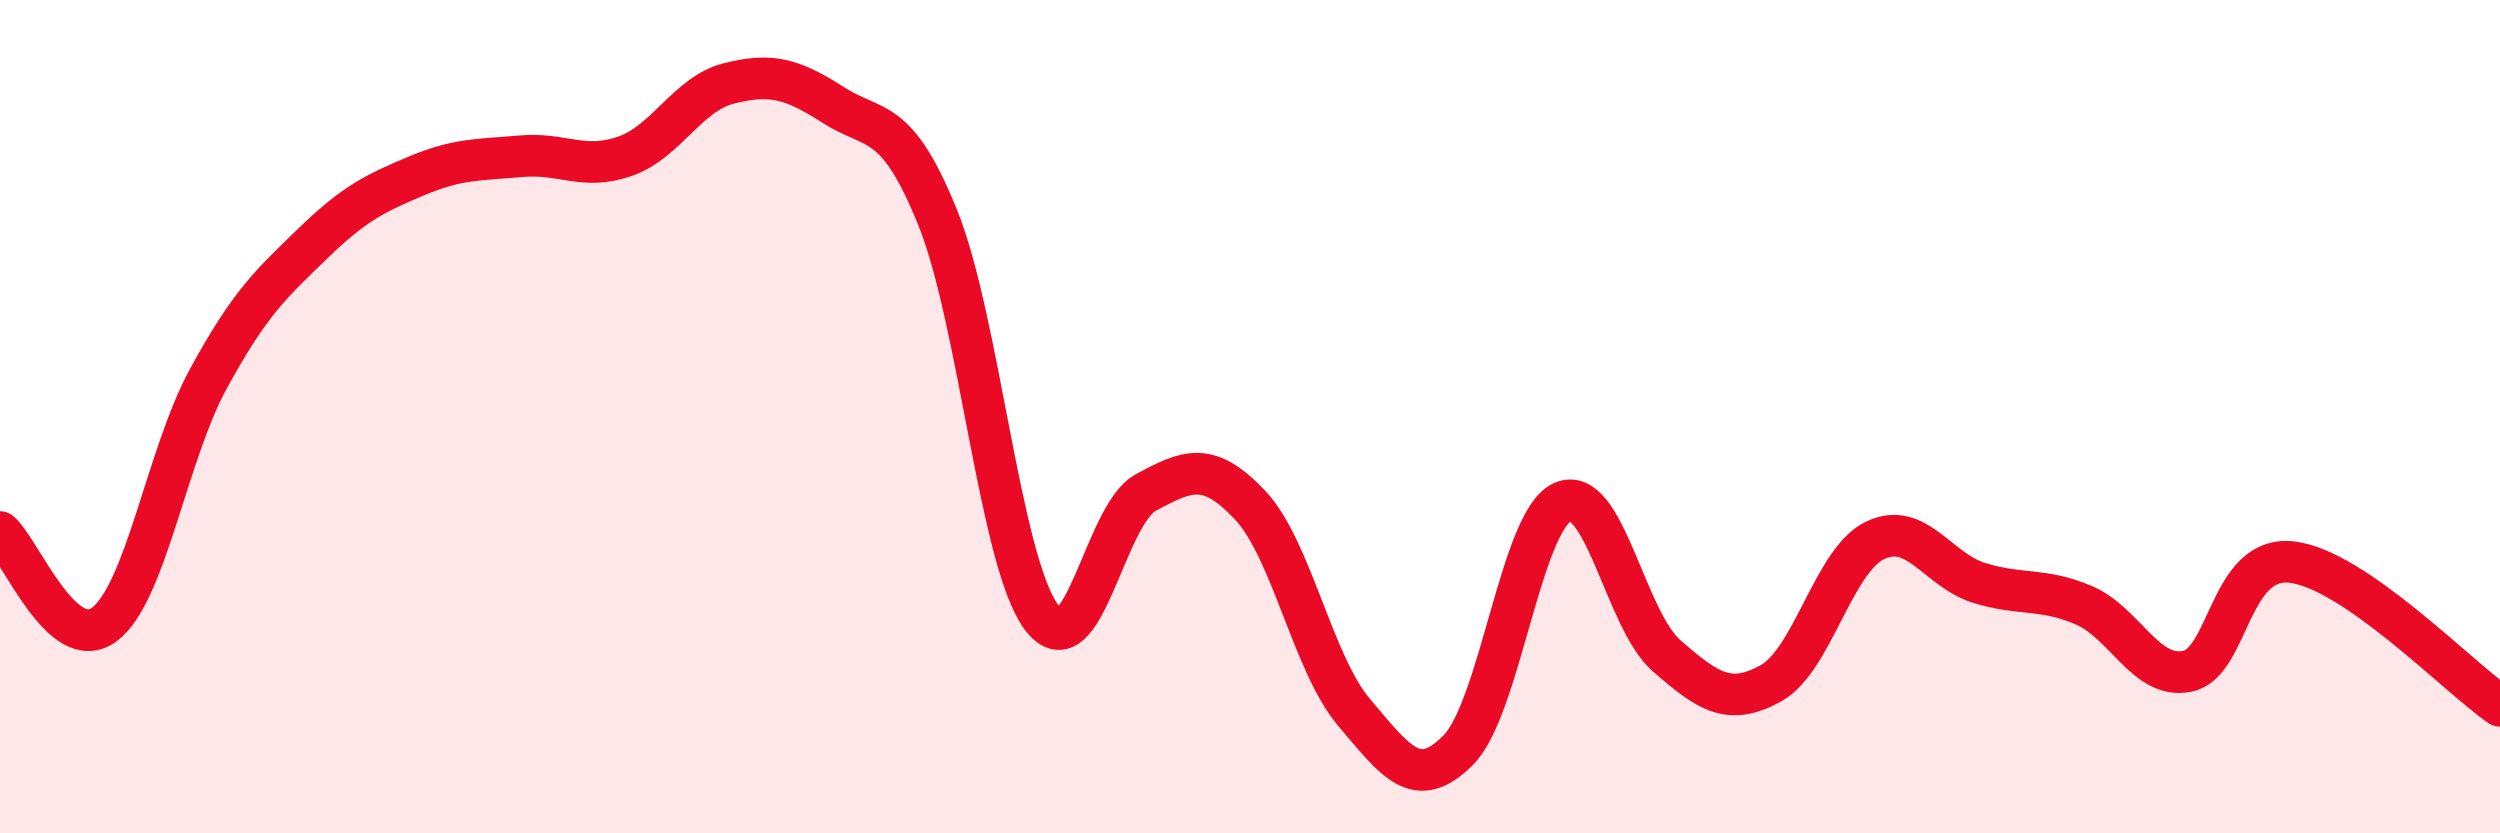 
    <svg width="60" height="20" viewBox="0 0 60 20" xmlns="http://www.w3.org/2000/svg">
      <path
        d="M 0,12.77 C 0.5,13.21 1.5,15.73 2.5,14.99 C 3.5,14.25 4,10.92 5,9.09 C 6,7.26 6.5,6.82 7.5,5.85 C 8.5,4.88 9,4.64 10,4.22 C 11,3.8 11.5,3.84 12.5,3.75 C 13.5,3.66 14,4.1 15,3.75 C 16,3.4 16.5,2.25 17.5,2 C 18.5,1.75 19,1.88 20,2.52 C 21,3.16 21.5,2.75 22.5,5.21 C 23.5,7.67 24,13.5 25,14.82 C 26,16.14 26.5,12.36 27.5,11.82 C 28.5,11.28 29,11.06 30,12.12 C 31,13.18 31.5,15.92 32.5,17.1 C 33.5,18.28 34,19.01 35,18 C 36,16.99 36.5,12.5 37.5,12.05 C 38.5,11.6 39,14.87 40,15.74 C 41,16.61 41.5,16.95 42.5,16.4 C 43.5,15.85 44,13.45 45,12.97 C 46,12.49 46.5,13.68 47.5,13.99 C 48.5,14.3 49,14.1 50,14.52 C 51,14.94 51.5,16.32 52.5,16.11 C 53.5,15.9 53.5,13.32 55,13.49 C 56.5,13.66 59,16.25 60,16.94L60 20L0 20Z"
        fill="#EB0A25"
        opacity="0.1"
        stroke-linecap="round"
        stroke-linejoin="round"
      />
      <path
        d="M 0,12.77 C 0.5,13.21 1.5,15.73 2.5,14.99 C 3.5,14.25 4,10.92 5,9.09 C 6,7.26 6.5,6.82 7.5,5.85 C 8.5,4.88 9,4.64 10,4.22 C 11,3.8 11.5,3.84 12.5,3.75 C 13.5,3.66 14,4.1 15,3.75 C 16,3.4 16.5,2.25 17.5,2 C 18.5,1.75 19,1.88 20,2.52 C 21,3.16 21.5,2.75 22.5,5.21 C 23.5,7.67 24,13.5 25,14.82 C 26,16.14 26.5,12.36 27.5,11.82 C 28.5,11.28 29,11.06 30,12.12 C 31,13.18 31.5,15.92 32.5,17.1 C 33.5,18.28 34,19.01 35,18 C 36,16.99 36.5,12.5 37.5,12.05 C 38.5,11.6 39,14.87 40,15.74 C 41,16.61 41.5,16.95 42.5,16.4 C 43.5,15.85 44,13.45 45,12.97 C 46,12.49 46.5,13.68 47.5,13.99 C 48.5,14.3 49,14.1 50,14.52 C 51,14.94 51.5,16.32 52.5,16.11 C 53.5,15.9 53.5,13.32 55,13.49 C 56.5,13.66 59,16.25 60,16.94"
        stroke="#EB0A25"
        stroke-width="1"
        fill="none"
        stroke-linecap="round"
        stroke-linejoin="round"
      />
    </svg>
  
